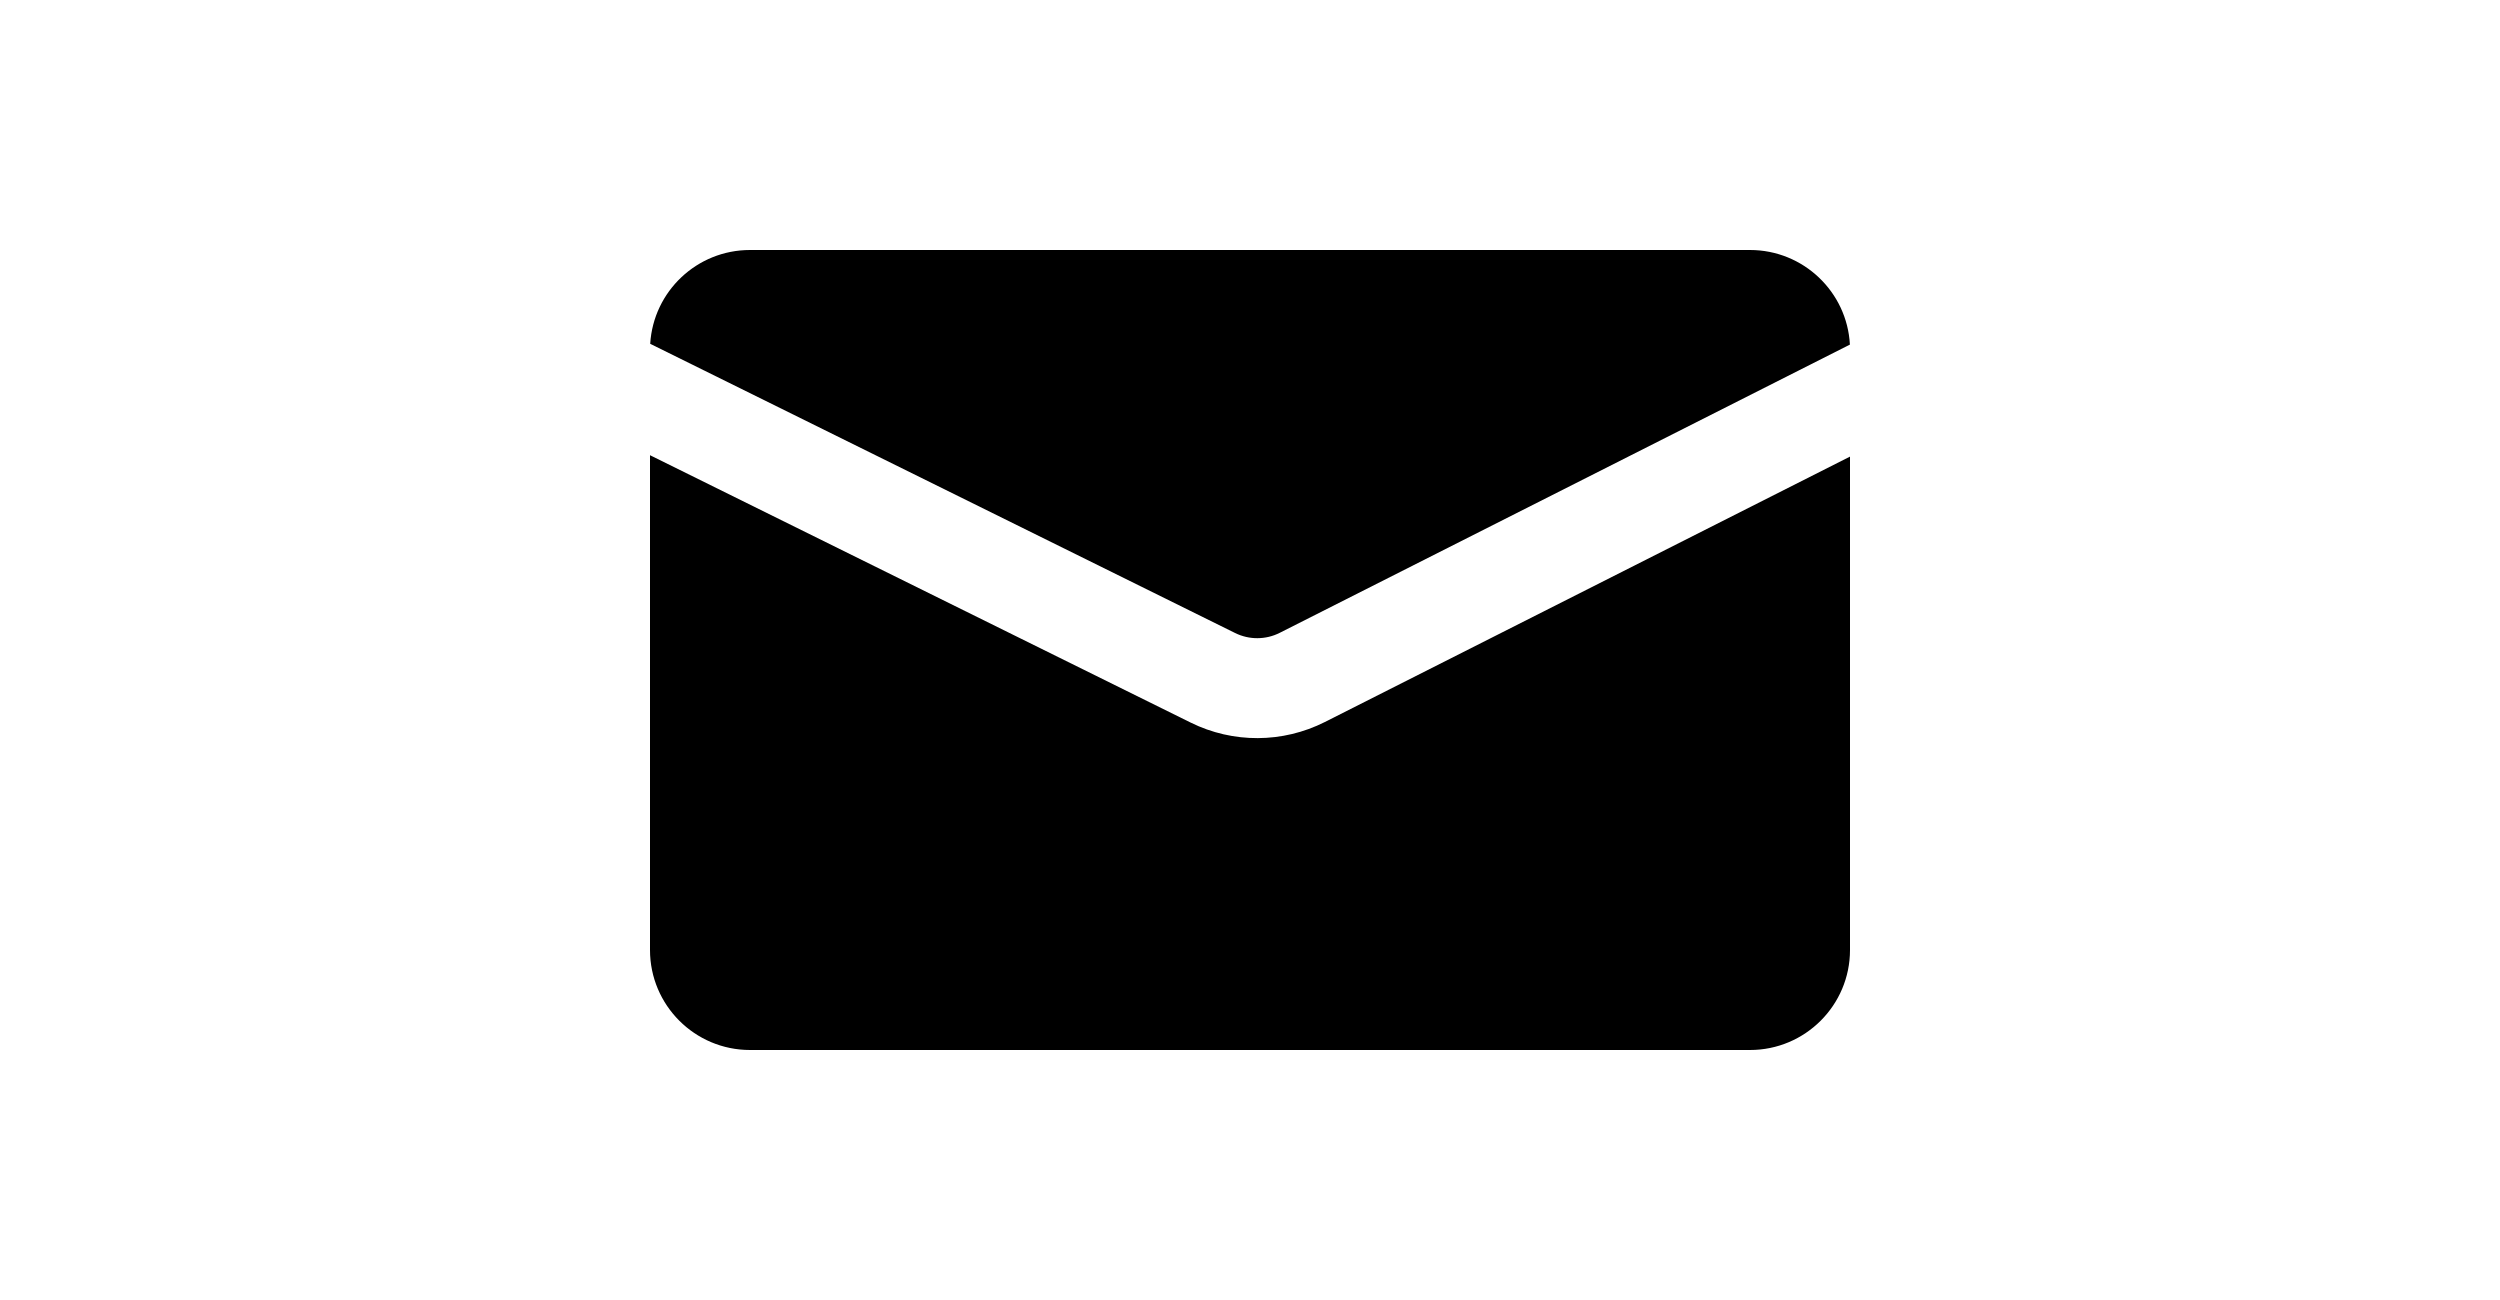 <?xml version="1.0" encoding="utf-8"?>
<!-- Generator: Adobe Illustrator 25.0.0, SVG Export Plug-In . SVG Version: 6.00 Build 0)  -->
<svg version="1.1" id="Ebene_1" xmlns="http://www.w3.org/2000/svg" xmlns:xlink="http://www.w3.org/1999/xlink" x="0px" y="0px"
	 viewBox="0 0 250 130" style="enable-background:new 0 0 250 130;" xml:space="preserve">
<style type="text/css">
	.st0{clip-path:url(#SVGID_5_);}
	.st1{clip-path:url(#SVGID_6_);fill:#82BF3C;}
</style>
<g>
	<g>
		<g>
			<defs>
				<rect id="SVGID_1_" x="65" y="5" width="120" height="120"/>
			</defs>
			<clipPath id="SVGID_2_">
				<use xlink:href="#SVGID_1_"  style="overflow:visible;"/>
			</clipPath>
		</g>
		<g>
			<defs>
				<rect id="SVGID_3_" x="65" y="5" width="120" height="120"/>
			</defs>
			<defs>
				<path id="SVGID_4_" d="M184.99,34.46l-57.01,28.82c-1.4,0.71-3.06,0.72-4.47,0.02L65.02,34.38C65.34,29.14,69.69,25,75,25h100
					C180.34,25,184.71,29.19,184.99,34.46L184.99,34.46z M185,45.66V95c0,5.52-4.48,10-10,10H75c-5.52,0-10-4.48-10-10V45.52
					l54.07,26.74c4.23,2.09,9.2,2.07,13.42-0.06L185,45.66L185,45.66z"/>
			</defs>
			<clipPath id="SVGID_5_">
				<use xlink:href="#SVGID_3_"  style="overflow:visible;"/>
			</clipPath>
			<clipPath id="SVGID_6_" class="st0">
				<use xlink:href="#SVGID_4_"  style="overflow:visible;"/>
			</clipPath>
			<rect x="15" y="-25" class="st1" width="220" height="180"/>
		</g>
	</g>
</g>
</svg>
